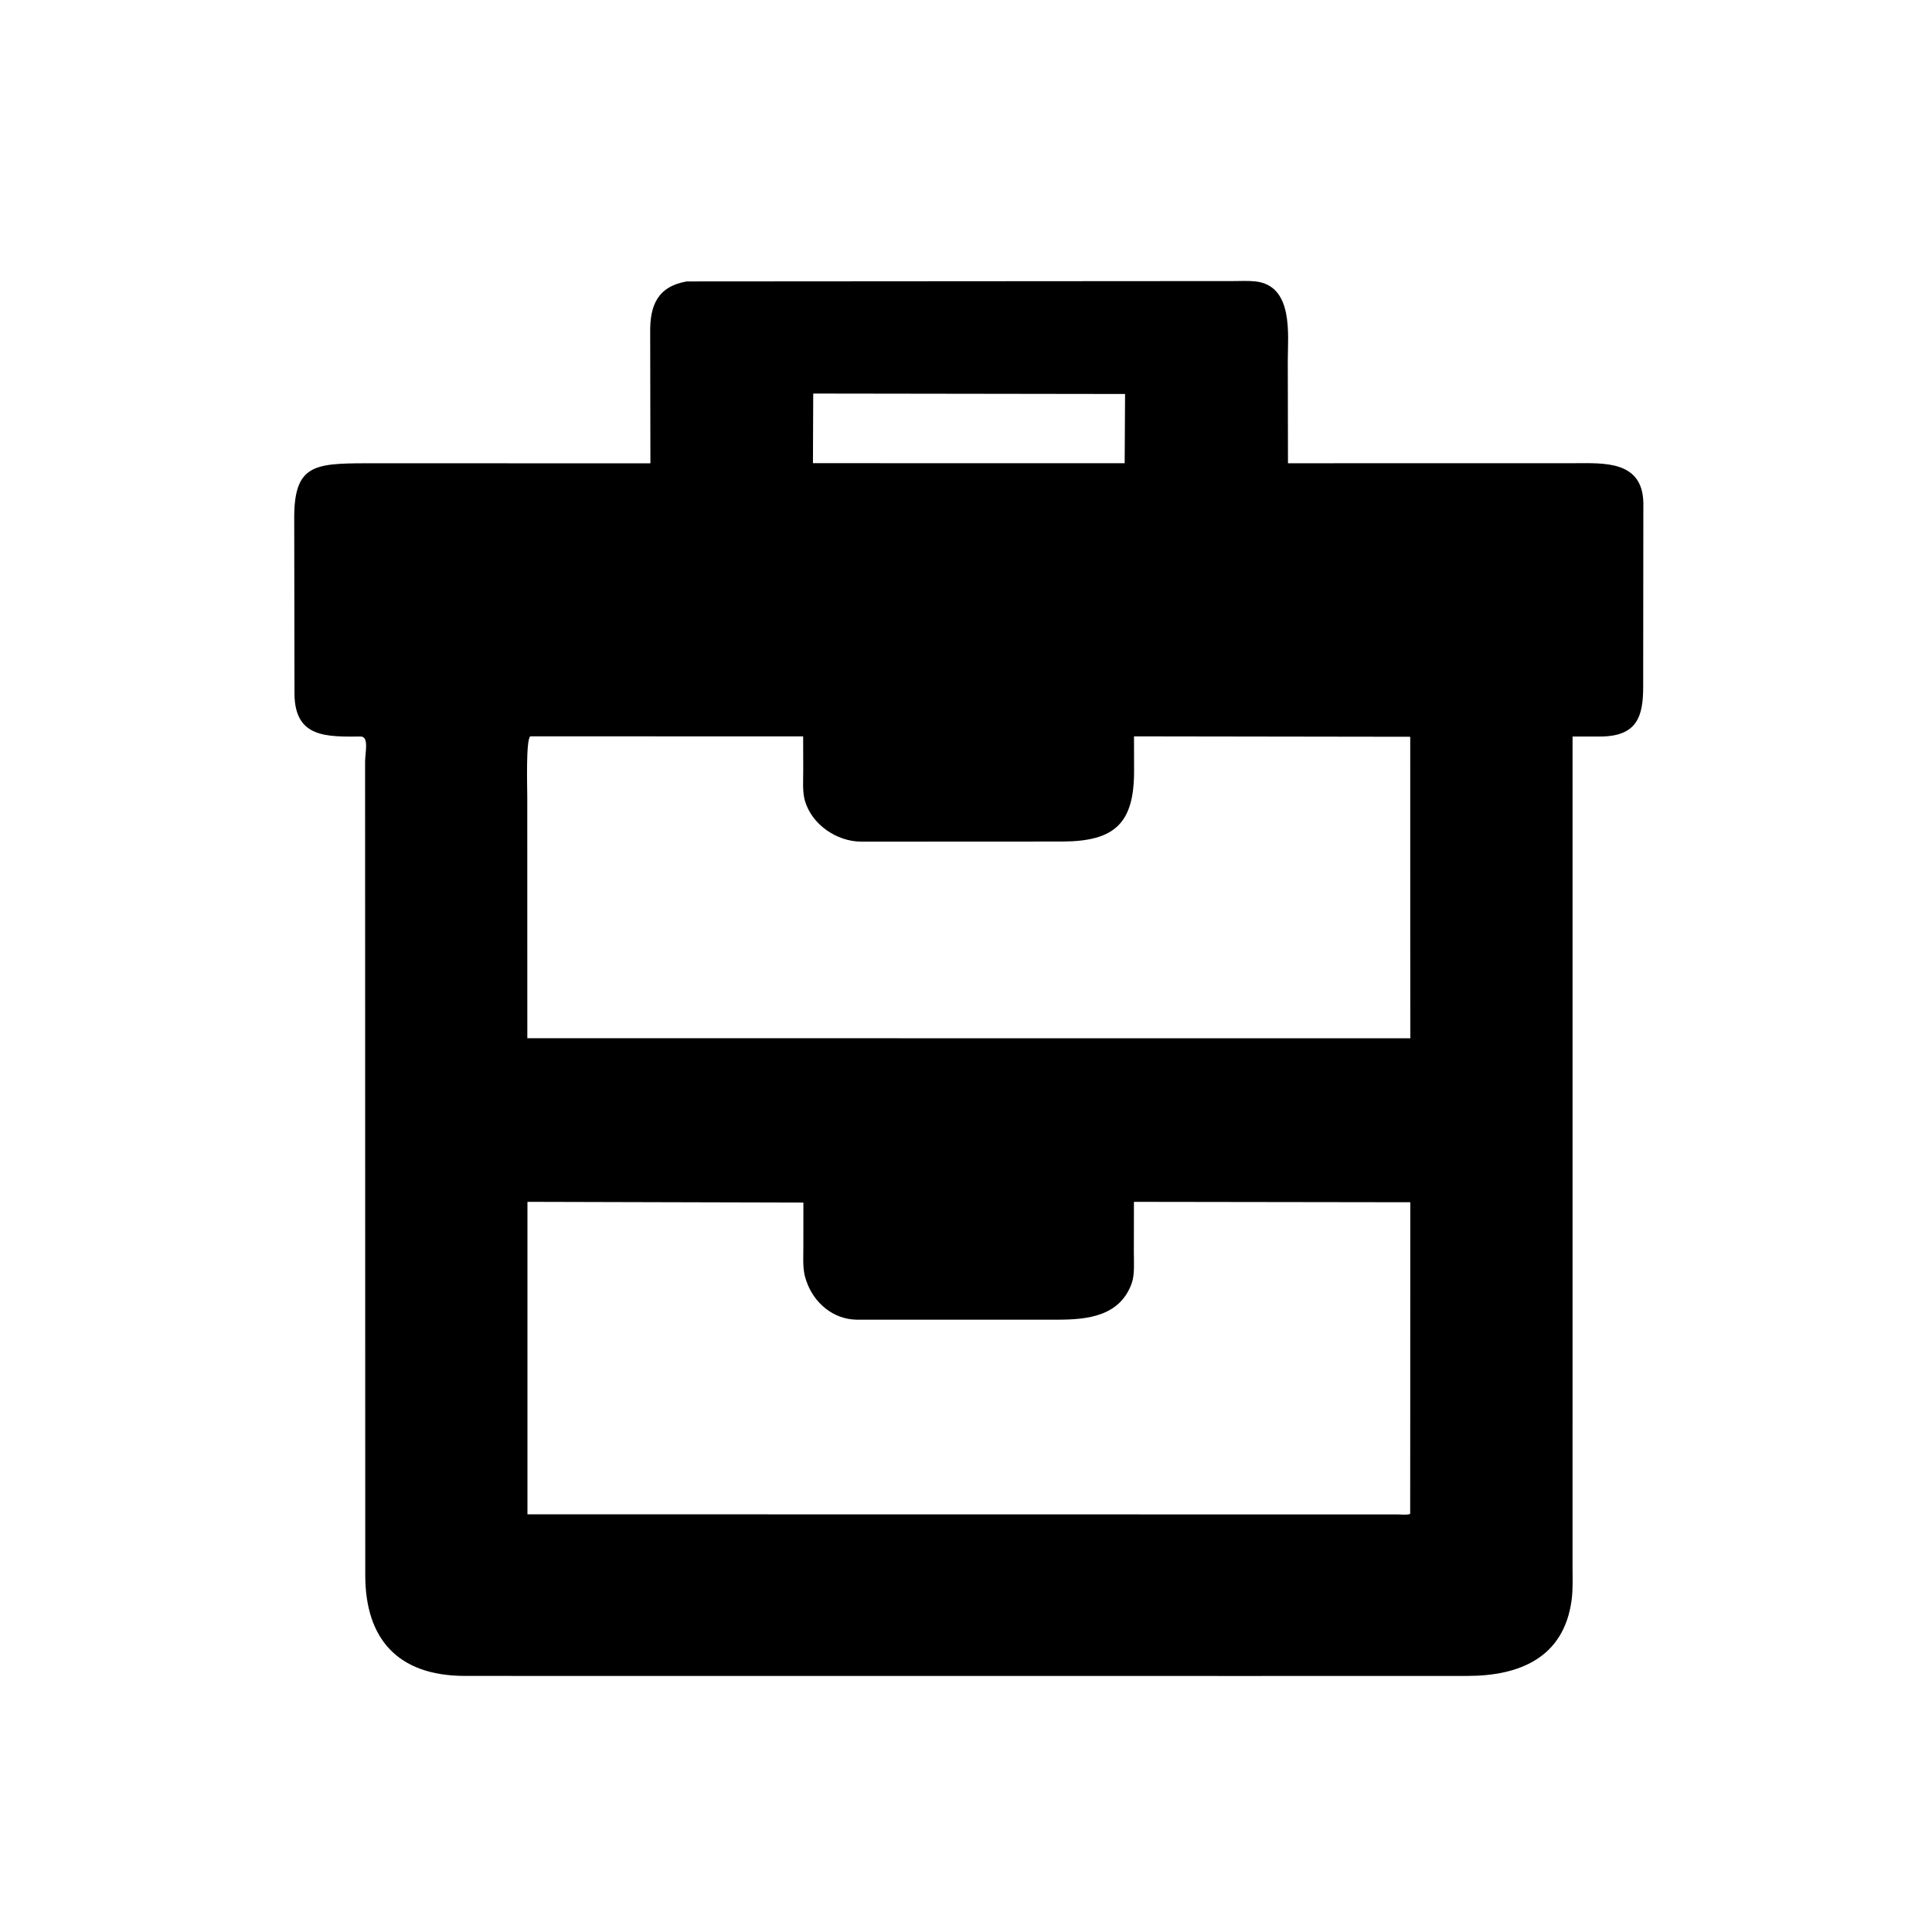 <svg version="1.1" xmlns="http://www.w3.org/2000/svg" style="display: block;" viewBox="0 0 2048 2048" width="640" height="640">
<path transform="translate(0,0)" fill="rgb(0,0,0)" d="M 1325.5 1776.6 L 492.152 1776.54 C 421.139 1776.22 387.341 1736.8 387.184 1670.08 L 387.011 807.569 C 387.009 797.851 391.436 780.708 382.327 780.76 C 346.685 780.964 312.74 782.454 312.17 736.056 L 311.892 550.693 C 311.386 492.776 332.696 491.222 387.99 491.085 L 689.458 491.136 L 689.222 351.647 C 689.051 324.306 696.644 303.827 727.871 298.333 L 1307.61 297.945 C 1315.26 297.952 1323.28 297.466 1330.89 298.31 C 1371.47 302.813 1365.1 355.295 1365.11 382.099 L 1365.31 491.065 L 1669.27 491.004 C 1700.1 490.994 1741.42 488.045 1742.02 533.4 L 1741.84 728.277 C 1741.78 759.17 1735.59 780.599 1696.44 780.746 L 1666.98 780.765 L 1666.96 1659.95 C 1666.94 1671.86 1667.55 1684.19 1665.99 1696 C 1657.81 1757.94 1609.67 1776.51 1555.64 1776.55 L 1325.5 1776.6 z M 862.055 417.183 L 861.755 490.997 L 1192.2 491.01 L 1192.62 417.649 L 862.055 417.183 z M 562.086 780.538 C 557.342 784.556 558.928 834.531 558.923 845.254 L 558.983 1100.57 L 1495 1100.63 L 1494.92 993.5 L 1494.91 781.003 L 1202.09 780.568 L 1202.17 816.771 C 1202.31 873.02 1181.67 891.941 1125.66 892.067 L 912.699 892.17 C 886.925 891.997 860.672 874.149 853.266 848.921 C 850.429 839.259 851.511 826.745 851.463 816.67 L 851.369 780.588 L 562.086 780.538 z M 559.12 1274 L 559.127 1605.24 L 1481.77 1605.37 C 1485.59 1605.37 1491.45 1606.15 1494.85 1604.81 L 1494.92 1482.5 L 1494.95 1274.43 L 1202.02 1274.01 L 1201.93 1327.55 C 1201.89 1337.49 1203.03 1351.05 1199.61 1360.5 C 1186.98 1395.42 1152.49 1398.87 1121.33 1398.92 L 908 1398.91 C 883.157 1398.6 862.518 1380.9 854.822 1358 L 854.214 1356.28 C 850.554 1345.62 851.646 1333.32 851.599 1322.18 L 851.624 1274.77 L 559.12 1274 z"/>
</svg>